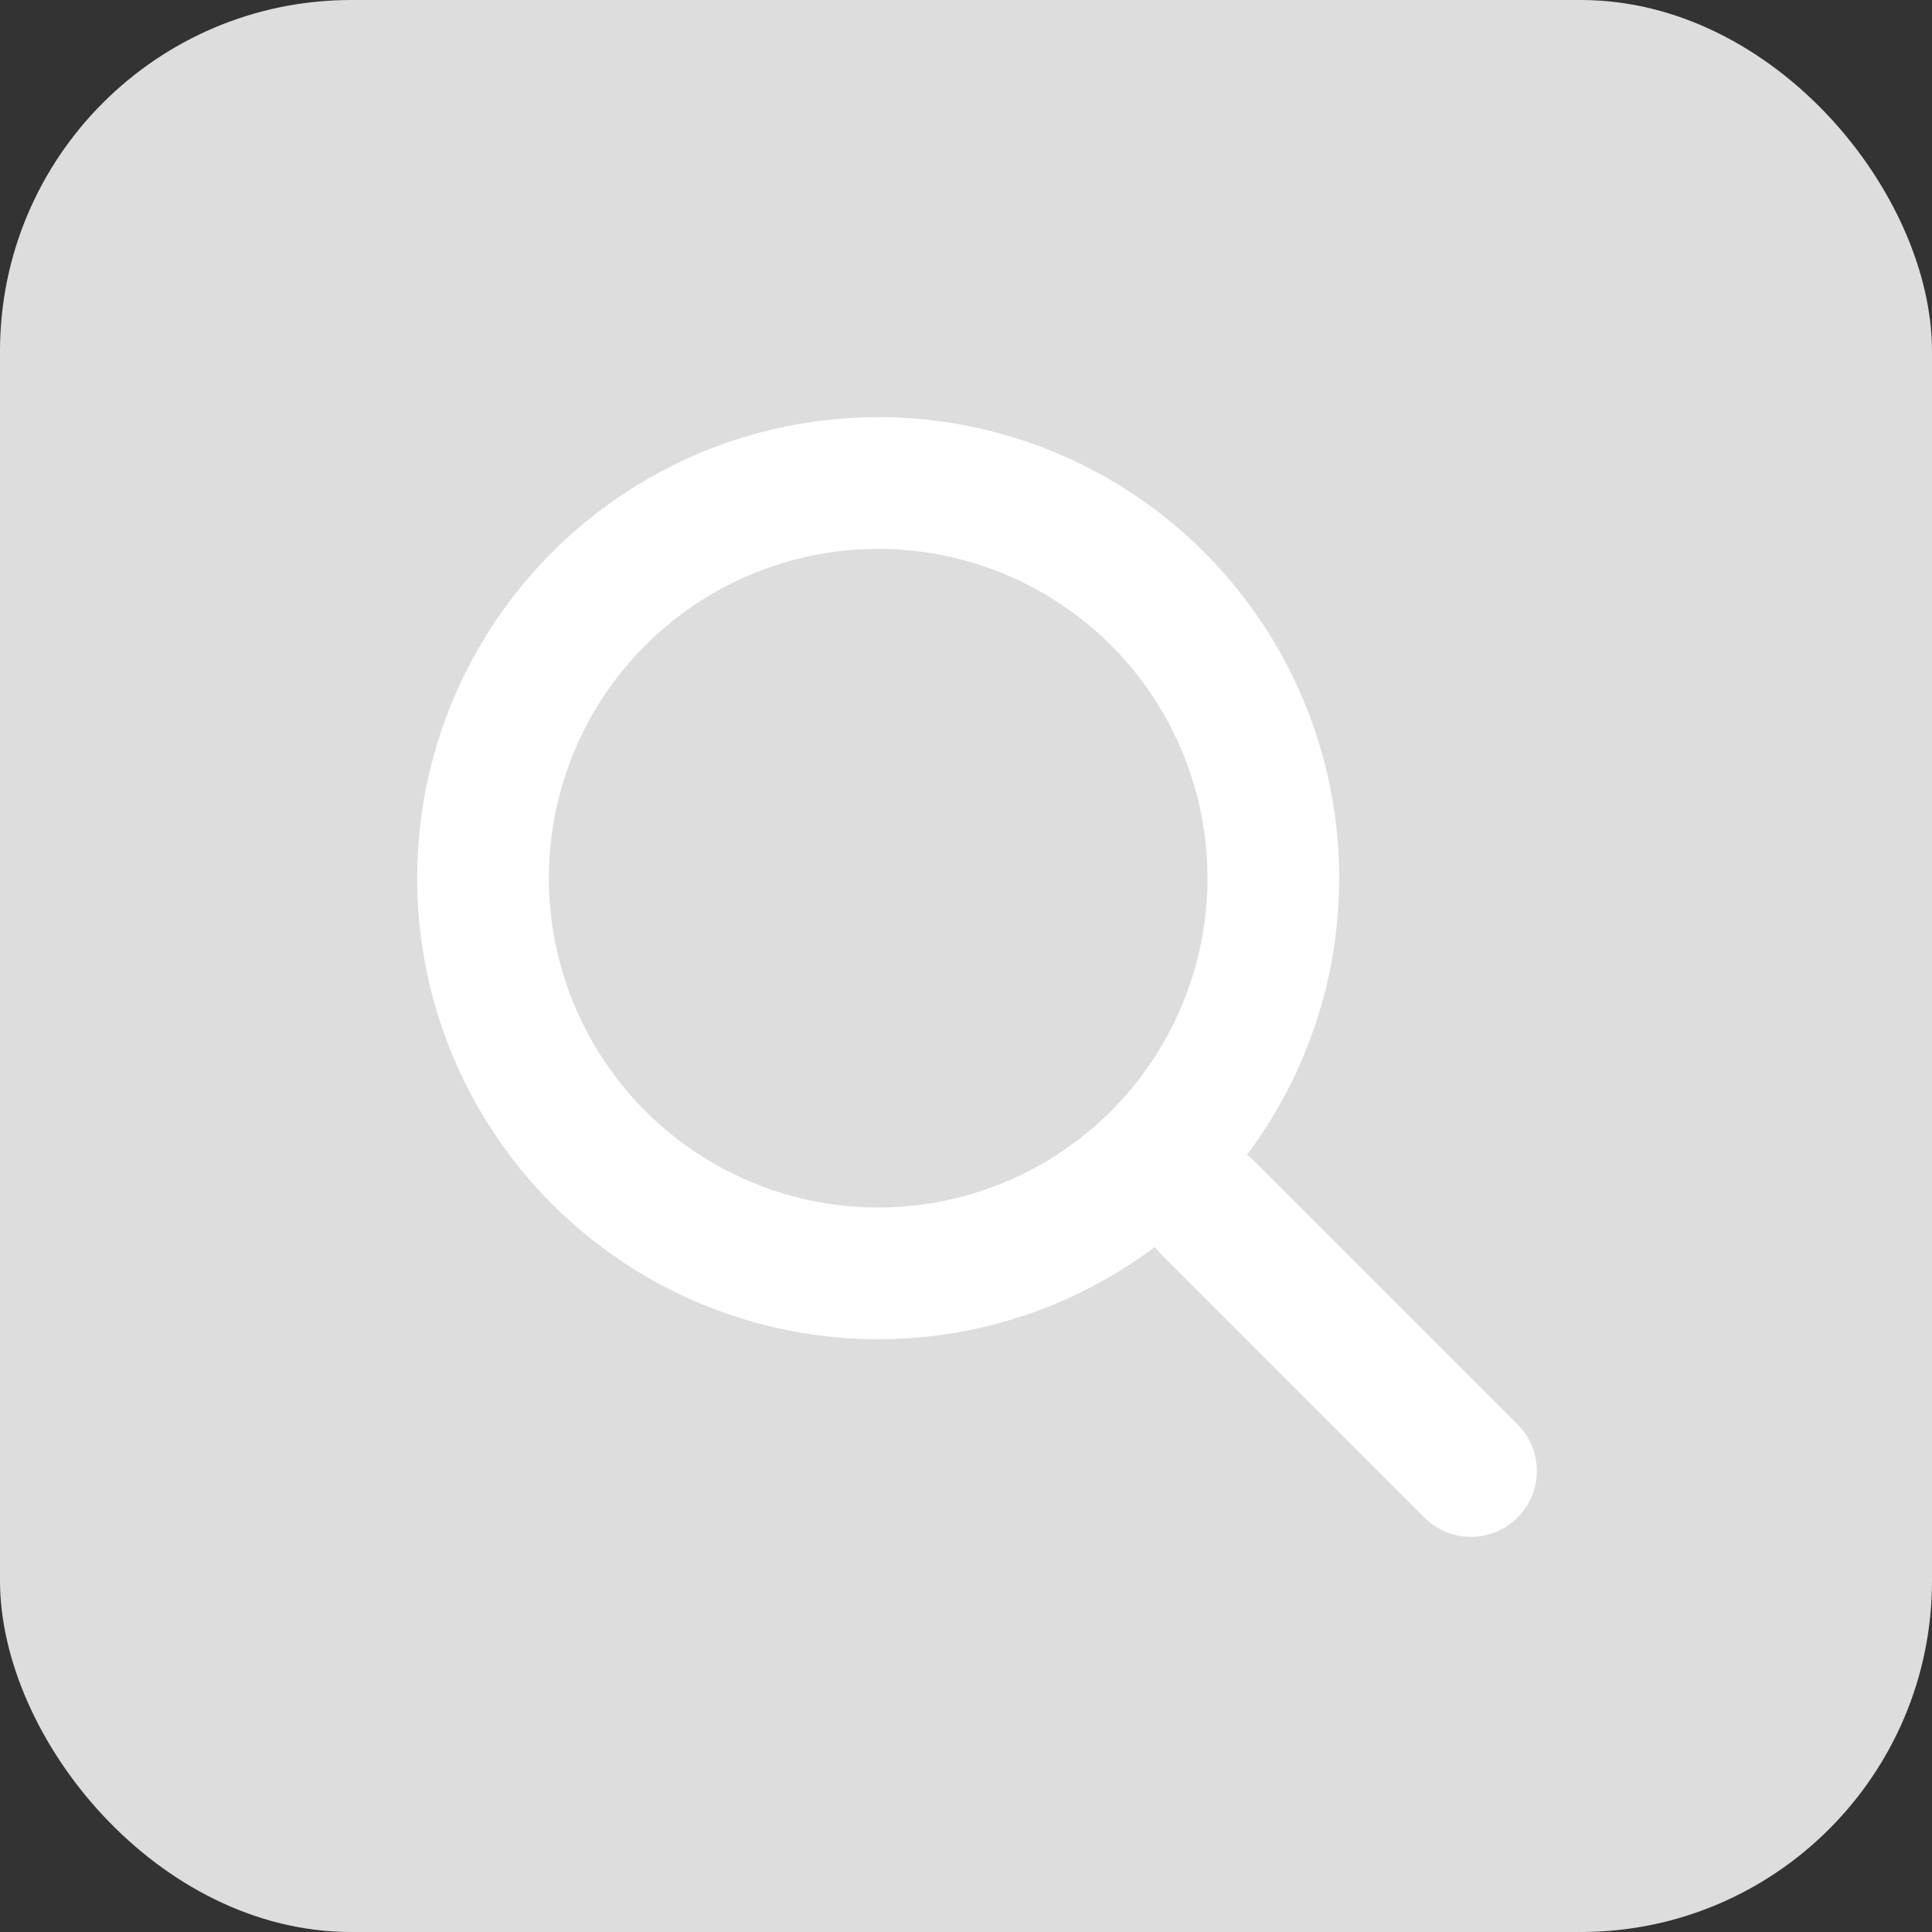 <?xml version="1.0" encoding="UTF-8"?>
<svg width="44" height="44" id="Layer_1" xmlns="http://www.w3.org/2000/svg" version="1.1" viewBox="0 0 44 44">
  <rect x="0" y="0" width="44" height="44" fill="#333333" stroke="none"/>
  <!-- Generator: Adobe Illustrator 29.4.0, SVG Export Plug-In . SVG Version: 2.1.0 Build 152)  -->
  <defs>
    <style>
      .st0, .st1 { stroke-linejoin : round; }
      .st0, .st1, .st2 { fill : none; stroke : #fff; }
      .st0, .st2 { stroke-width : 1.5px; }
      .st2 { stroke-linejoin : bevel; }
      .st3 { fill : #fff; }
      .st4 { fill : #ddd; }
    </style>
  </defs>
  <rect class="st4" width="44" height="44" rx="8" ry="8"/>
  <g>
    <circle cx="20" cy="20" r="9" stroke="#fff" stroke-width="3" fill="none"/>
    <line x1="27.5" y1="27.5" x2="33.5" y2="33.5" stroke="#fff" stroke-width="3" stroke-linecap="round"/>
  </g>
</svg>